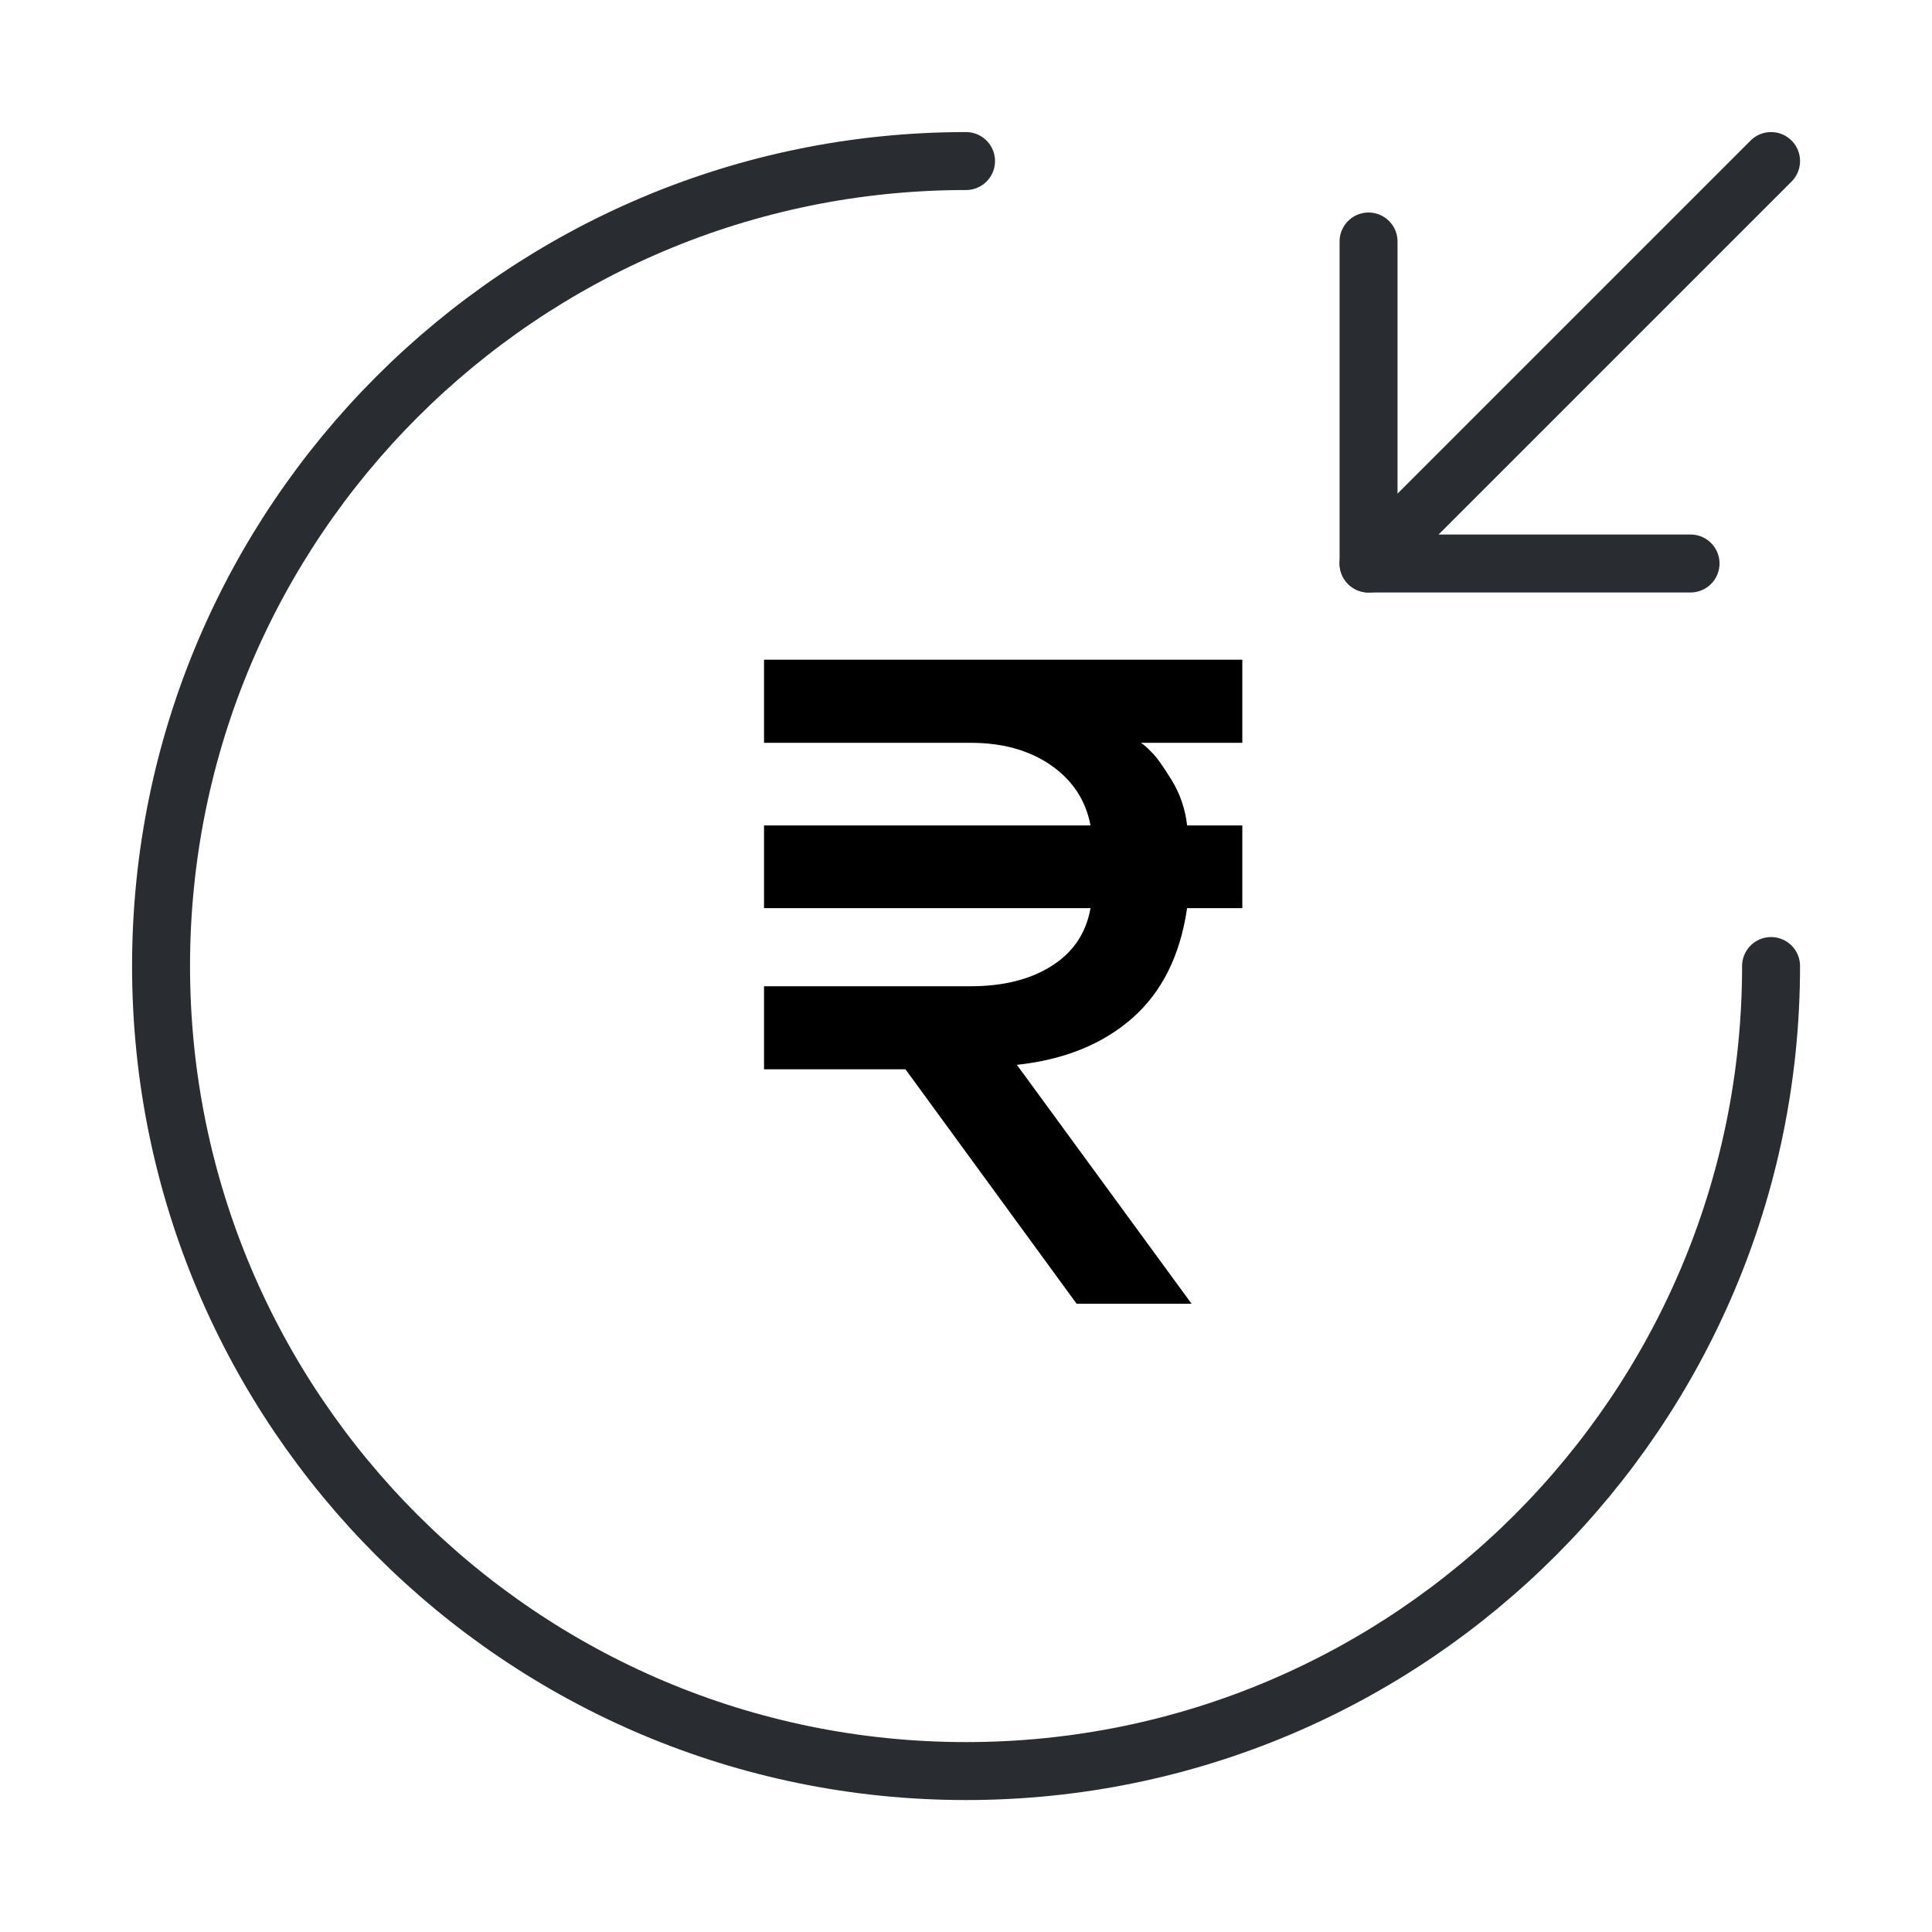 <svg width="50" height="50" viewBox="0 0 50 50" fill="none" xmlns="http://www.w3.org/2000/svg">
<path d="M27.863 33.741L23.434 27.674H19.773V25.524H25.12C25.964 25.524 26.662 25.349 27.212 25.001C27.77 24.652 28.107 24.152 28.223 23.502H19.773V21.363H28.223C28.099 20.712 27.758 20.193 27.2 19.805C26.642 19.418 25.949 19.224 25.12 19.224H19.773V17.074H32.151V19.224H29.525C29.602 19.271 29.695 19.352 29.804 19.468C29.92 19.577 30.09 19.813 30.315 20.177C30.54 20.542 30.675 20.937 30.722 21.363H32.151V23.502H30.722C30.544 24.726 30.071 25.675 29.304 26.349C28.537 27.023 27.541 27.426 26.317 27.558L30.838 33.741H27.863Z" fill="black"/>
<path d="M45.835 25.001C45.835 36.501 36.501 45.835 25.001 45.835C13.501 45.835 4.168 36.501 4.168 25.001C4.168 13.501 13.501 4.168 25.001 4.168" stroke="#292D32" stroke-width="1.5" stroke-linecap="round" stroke-linejoin="round"/>
<path d="M35.418 6.25V14.583H43.751" stroke="#292D32" stroke-width="1.5" stroke-linecap="round" stroke-linejoin="round"/>
<path d="M45.835 4.168L35.418 14.585" stroke="#292D32" stroke-width="1.5" stroke-linecap="round" stroke-linejoin="round"/>
</svg>
